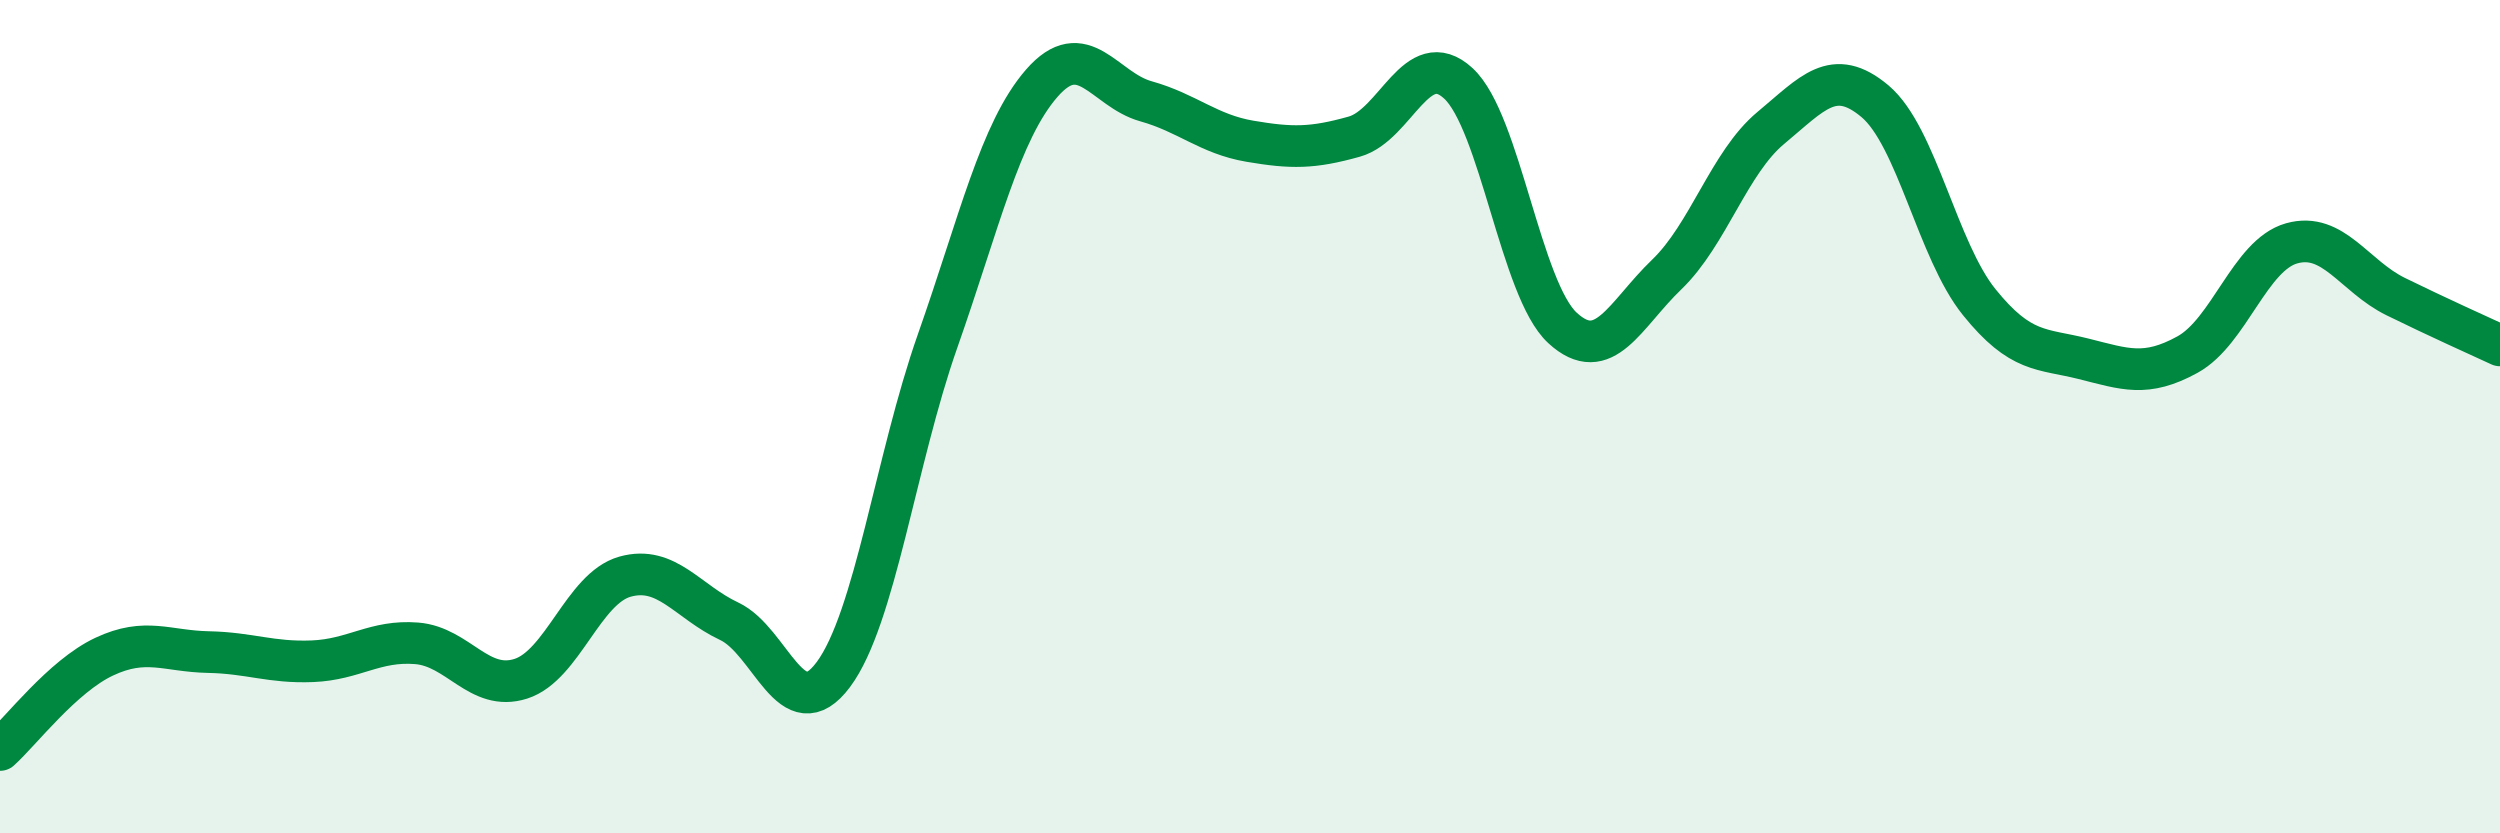 
    <svg width="60" height="20" viewBox="0 0 60 20" xmlns="http://www.w3.org/2000/svg">
      <path
        d="M 0,18 C 0.5,17.55 1.5,16.23 2.5,15.76 C 3.5,15.29 4,15.63 5,15.65 C 6,15.67 6.5,15.91 7.5,15.87 C 8.5,15.83 9,15.36 10,15.44 C 11,15.52 11.5,16.61 12.5,16.29 C 13.5,15.97 14,14.12 15,13.84 C 16,13.56 16.5,14.44 17.5,14.91 C 18.5,15.38 19,17.53 20,16.19 C 21,14.85 21.5,11.03 22.5,8.19 C 23.5,5.35 24,3.15 25,2 C 26,0.85 26.5,2.15 27.5,2.43 C 28.5,2.71 29,3.22 30,3.39 C 31,3.56 31.5,3.56 32.5,3.28 C 33.5,3 34,1.08 35,2 C 36,2.92 36.5,6.95 37.5,7.87 C 38.5,8.79 39,7.55 40,6.59 C 41,5.63 41.5,3.9 42.5,3.07 C 43.5,2.24 44,1.59 45,2.43 C 46,3.27 46.5,6.01 47.5,7.25 C 48.5,8.49 49,8.36 50,8.61 C 51,8.86 51.5,9.06 52.5,8.51 C 53.5,7.96 54,6.12 55,5.84 C 56,5.56 56.5,6.63 57.5,7.12 C 58.5,7.61 59.5,8.06 60,8.29L60 20L0 20Z"
        fill="#008740"
        opacity="0.1"
        stroke-linecap="round"
        stroke-linejoin="round"
      />
      <path
        d="M 0,18 C 0.5,17.55 1.5,16.23 2.5,15.76 C 3.5,15.29 4,15.63 5,15.65 C 6,15.67 6.5,15.91 7.5,15.87 C 8.5,15.83 9,15.36 10,15.44 C 11,15.52 11.5,16.61 12.5,16.29 C 13.5,15.97 14,14.12 15,13.84 C 16,13.56 16.5,14.44 17.5,14.91 C 18.5,15.38 19,17.53 20,16.19 C 21,14.85 21.5,11.03 22.5,8.19 C 23.5,5.35 24,3.15 25,2 C 26,0.85 26.5,2.15 27.5,2.43 C 28.5,2.71 29,3.22 30,3.39 C 31,3.56 31.5,3.56 32.5,3.28 C 33.5,3 34,1.08 35,2 C 36,2.92 36.5,6.95 37.5,7.87 C 38.5,8.79 39,7.55 40,6.59 C 41,5.63 41.5,3.9 42.5,3.07 C 43.5,2.24 44,1.59 45,2.43 C 46,3.27 46.5,6.01 47.5,7.25 C 48.5,8.49 49,8.36 50,8.61 C 51,8.86 51.5,9.06 52.5,8.51 C 53.5,7.96 54,6.12 55,5.84 C 56,5.56 56.5,6.63 57.5,7.12 C 58.5,7.61 59.5,8.06 60,8.29"
        stroke="#008740"
        stroke-width="1"
        fill="none"
        stroke-linecap="round"
        stroke-linejoin="round"
      />
    </svg>
  